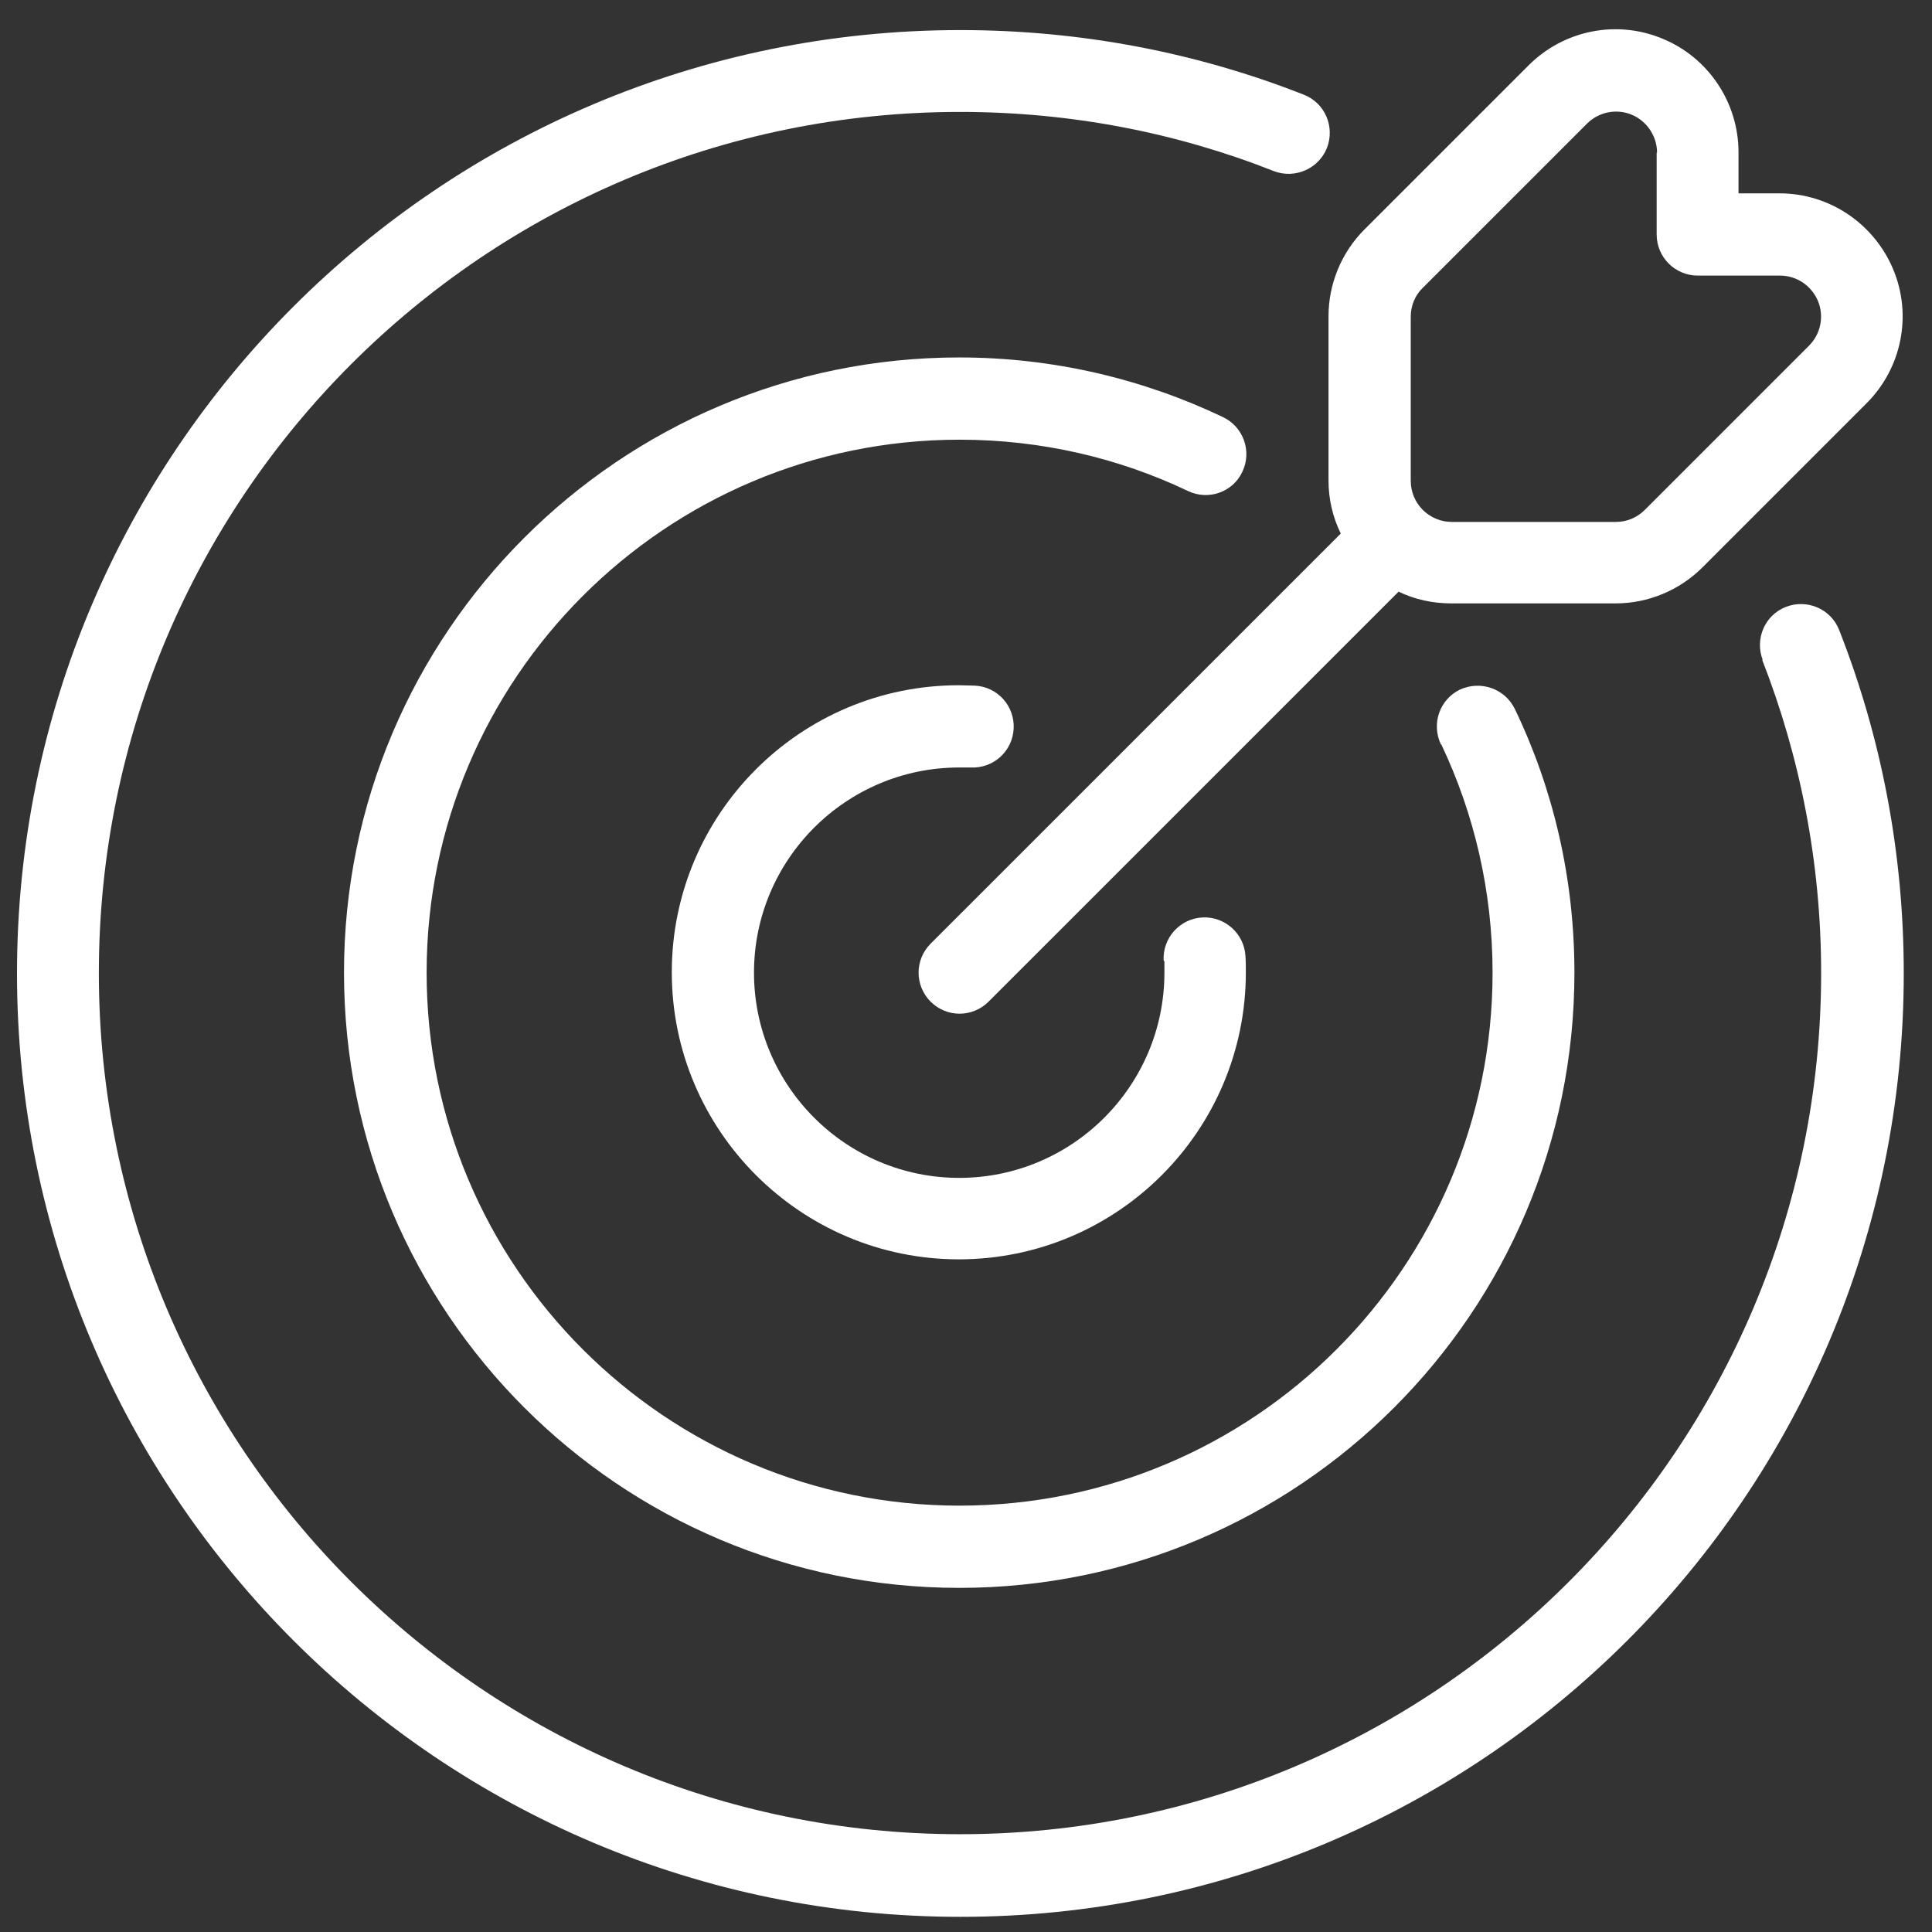 <svg width="60" height="60" viewBox="0 0 60 60" fill="none" xmlns="http://www.w3.org/2000/svg">
<rect x="0" y="0" width="60" height="60" fill="#333333" stroke="none"/>
<path fill-rule="evenodd" clip-rule="evenodd" d="M41.635 16.574L28.901 29.307C28.403 29.806 28.403 30.608 28.901 31.107C29.4 31.606 30.203 31.606 30.701 31.107L43.435 18.374C43.933 18.617 44.493 18.739 45.076 18.739H50.172C51.181 18.739 52.154 18.337 52.872 17.62L57.968 12.524C59.062 11.43 59.391 9.788 58.795 8.365C58.199 6.942 56.812 6.005 55.268 6.005H53.991V4.729C53.991 3.184 53.054 1.785 51.632 1.202C50.209 0.606 48.567 0.934 47.472 2.029L42.377 7.124C41.659 7.842 41.258 8.815 41.258 9.824V14.92C41.258 15.504 41.391 16.063 41.635 16.562V16.574ZM51.449 4.741V7.282C51.449 7.988 52.021 8.559 52.726 8.559H55.28C55.791 8.559 56.253 8.863 56.46 9.35C56.654 9.824 56.545 10.371 56.18 10.736L51.084 15.832C50.841 16.075 50.525 16.209 50.184 16.209H45.089C44.383 16.209 43.812 15.637 43.812 14.932V9.836C43.812 9.496 43.945 9.168 44.189 8.936L49.284 3.841C49.649 3.476 50.196 3.366 50.671 3.561C51.145 3.756 51.461 4.23 51.461 4.741" fill="white"/>
<path fill-rule="evenodd" clip-rule="evenodd" d="M36.162 29.855C36.162 29.976 36.162 30.098 36.162 30.207C36.162 33.722 33.304 36.58 29.789 36.58C26.274 36.58 23.416 33.722 23.416 30.207C23.416 26.693 26.274 23.835 29.789 23.835C29.911 23.835 30.032 23.835 30.142 23.835C30.847 23.871 31.443 23.336 31.48 22.631C31.516 21.925 30.981 21.329 30.276 21.293C30.118 21.293 29.947 21.281 29.777 21.281C24.852 21.281 20.863 25.282 20.863 30.195C20.863 35.108 24.864 39.11 29.777 39.11C34.69 39.11 38.691 35.121 38.691 30.195C38.691 30.025 38.691 29.867 38.679 29.697C38.643 28.991 38.035 28.456 37.342 28.492C36.636 28.529 36.101 29.137 36.138 29.83" fill="white"/>
<path fill-rule="evenodd" clip-rule="evenodd" d="M44.76 23.117C45.782 25.27 46.353 27.678 46.353 30.207C46.353 39.353 38.935 46.759 29.801 46.759C20.668 46.759 13.249 39.341 13.249 30.207C13.249 21.074 20.668 13.655 29.801 13.655C32.343 13.655 34.751 14.227 36.892 15.248C37.524 15.553 38.29 15.285 38.582 14.652C38.886 14.02 38.619 13.254 37.974 12.95C35.493 11.77 32.72 11.101 29.789 11.101C19.245 11.101 10.683 19.663 10.683 30.207C10.683 40.751 19.245 49.313 29.789 49.313C40.333 49.313 48.895 40.751 48.895 30.207C48.895 27.276 48.239 24.503 47.047 22.023C46.743 21.39 45.989 21.122 45.344 21.414C44.712 21.718 44.444 22.472 44.748 23.117" fill="white"/>
<path fill-rule="evenodd" clip-rule="evenodd" d="M54.721 20.478C55.9 23.494 56.557 26.777 56.557 30.219C56.557 44.983 44.566 56.963 29.814 56.963C15.062 56.963 3.07 44.983 3.07 30.219C3.07 15.455 15.049 3.476 29.814 3.476C33.255 3.476 36.539 4.12 39.555 5.312C40.212 5.568 40.954 5.239 41.209 4.595C41.464 3.938 41.148 3.196 40.492 2.941C37.184 1.639 33.584 0.934 29.826 0.934C13.663 0.934 0.528 14.056 0.528 30.231C0.528 46.406 13.651 59.529 29.826 59.529C46.001 59.529 59.123 46.406 59.123 30.231C59.123 26.474 58.418 22.874 57.117 19.566C56.861 18.909 56.119 18.593 55.462 18.848C54.806 19.104 54.489 19.845 54.745 20.502" fill="white"/>
</svg>
